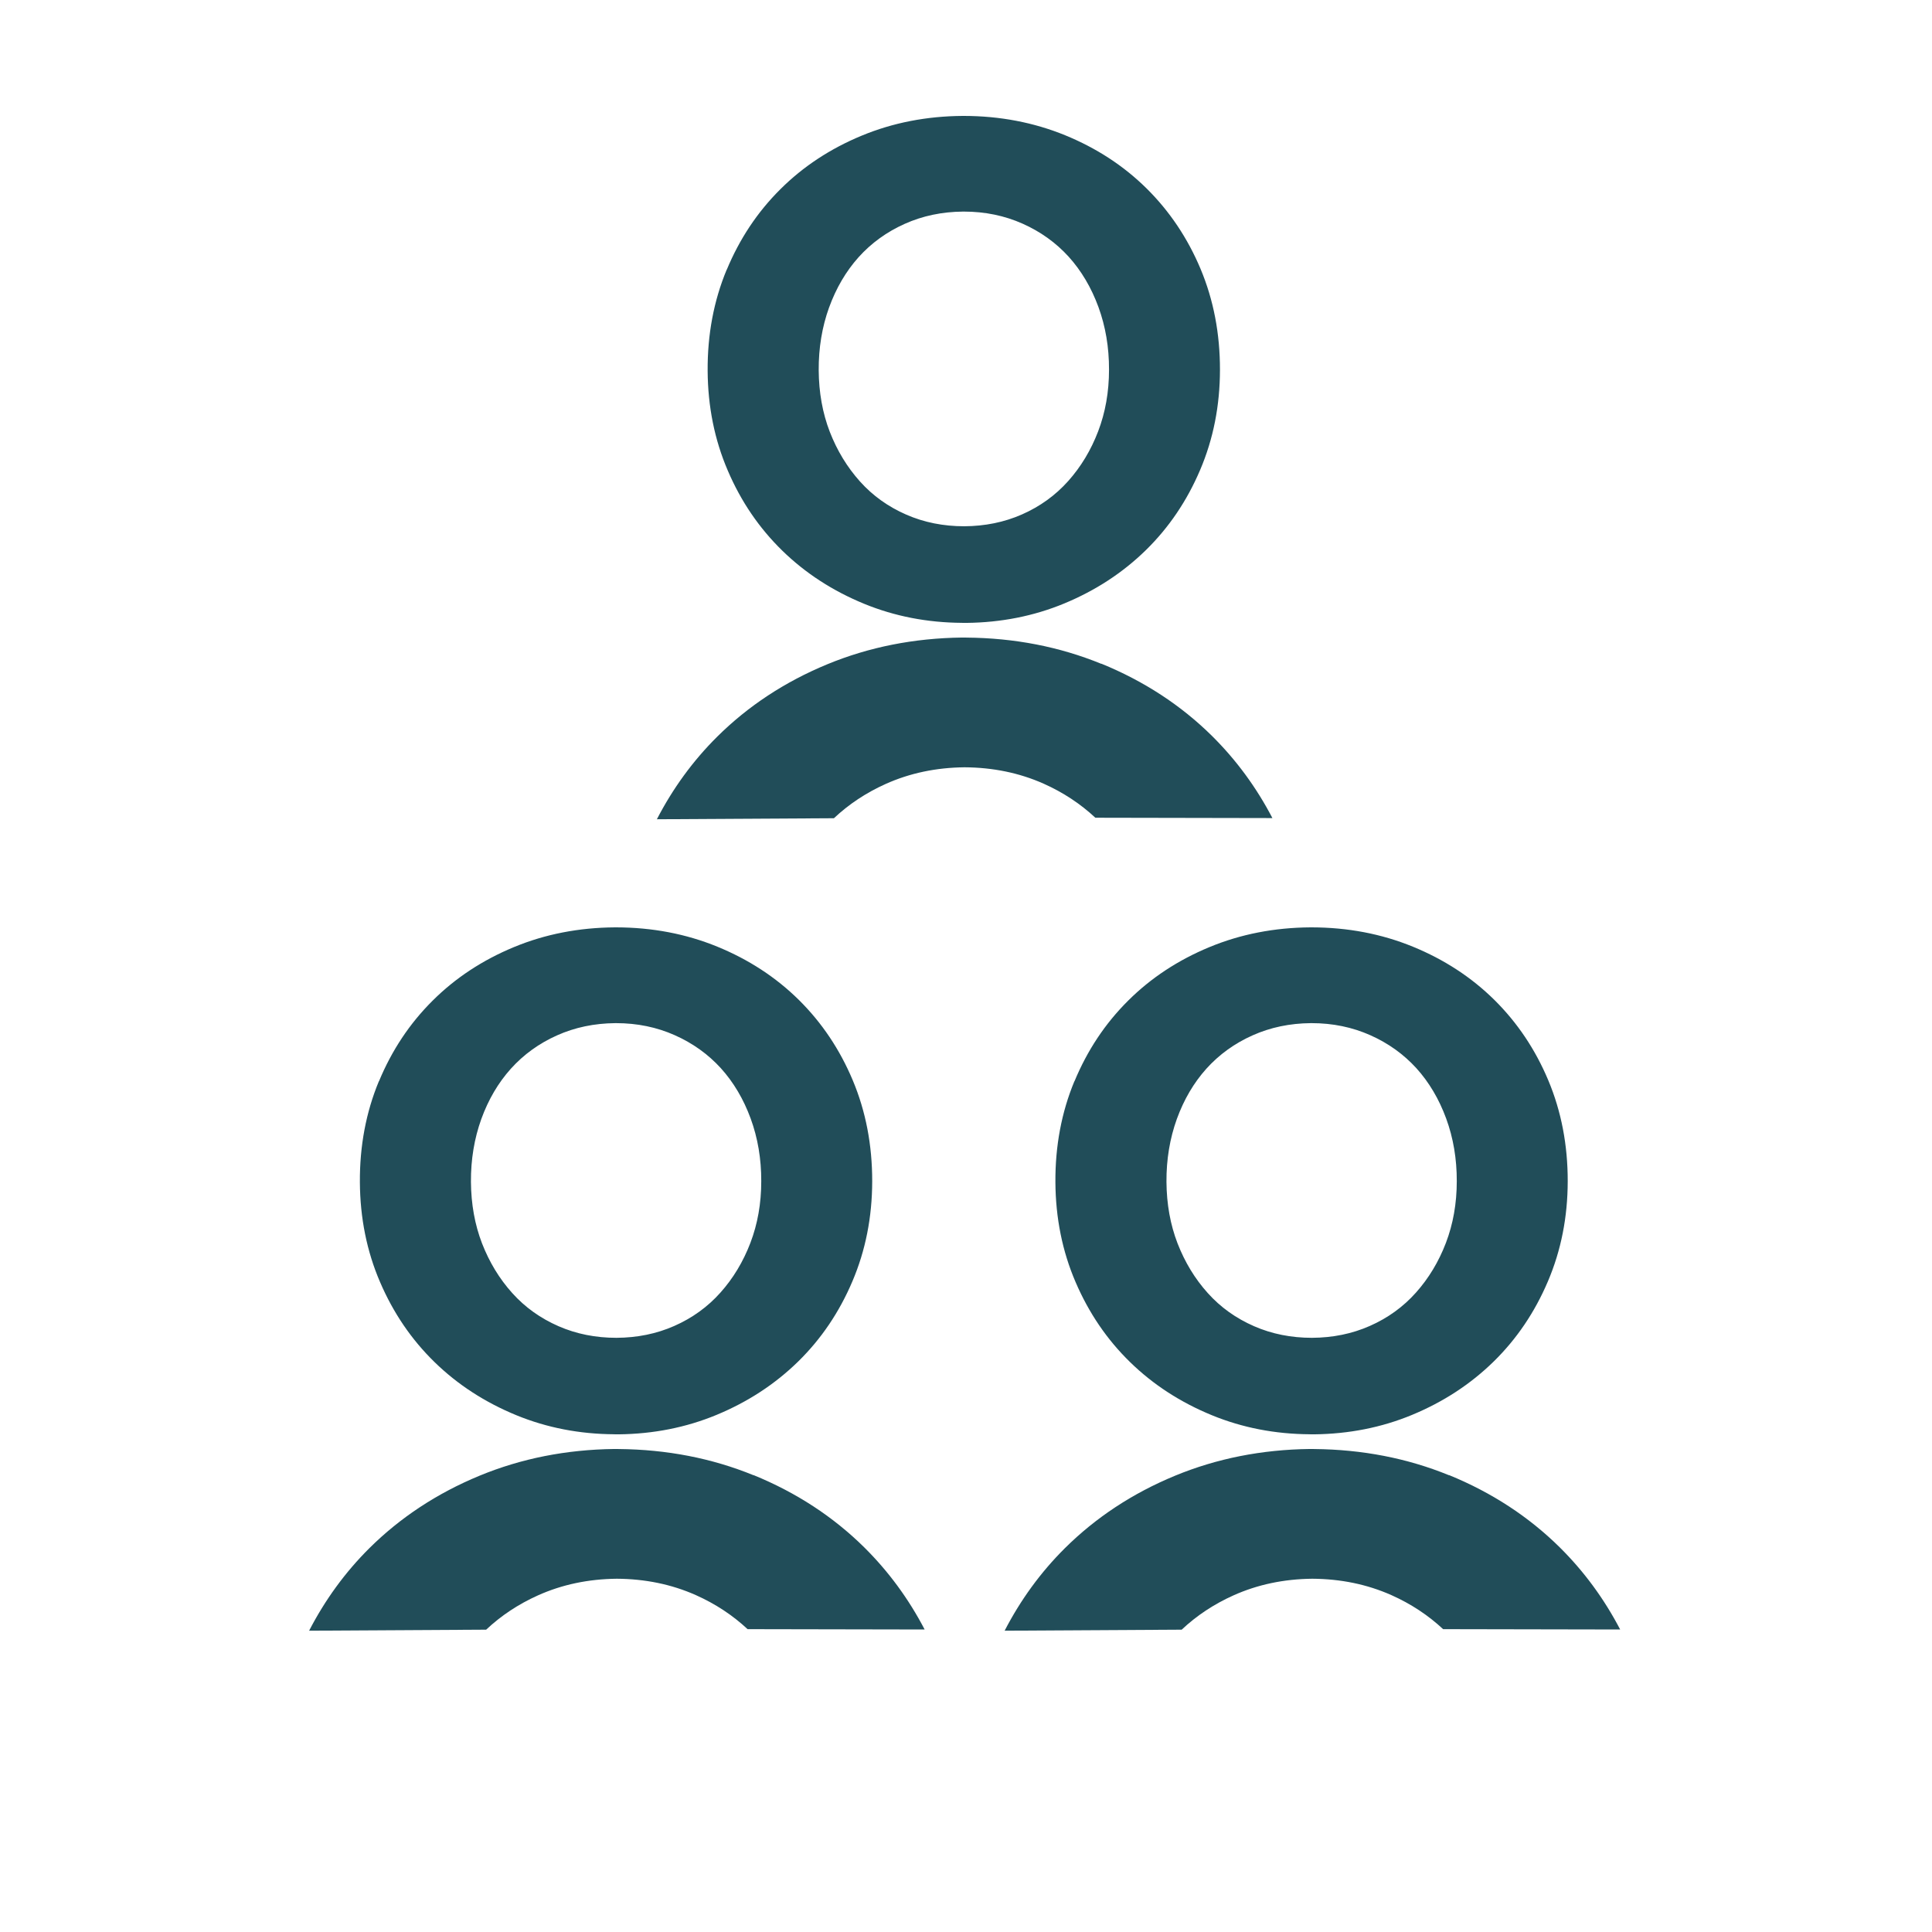<?xml version="1.0" encoding="UTF-8"?>
<svg xmlns="http://www.w3.org/2000/svg" width="120" height="120" viewBox="0 0 120 120" fill="none">
  <g clip-path="url(#clip0_964_6480)">
    <path d="M23.533 67.157C22.734 69.082 22.339 71.175 22.353 73.432C22.367 75.651 22.782 77.719 23.606 79.633C24.43 81.551 25.558 83.206 26.994 84.606C28.431 86.006 30.127 87.105 32.082 87.906C33.972 88.68 35.997 89.072 38.153 89.085C38.17 89.089 38.191 89.089 38.208 89.089C38.236 89.089 38.267 89.089 38.295 89.089C38.322 89.089 38.347 89.089 38.374 89.089C38.392 89.089 38.412 89.089 38.43 89.089C40.586 89.064 42.607 88.666 44.497 87.885C46.449 87.077 48.141 85.971 49.574 84.568C51.007 83.164 52.129 81.505 52.945 79.584C53.762 77.666 54.17 75.595 54.174 73.376C54.177 71.119 53.776 69.029 52.969 67.105C52.163 65.183 51.045 63.518 49.619 62.107C48.193 60.7 46.504 59.598 44.556 58.8C42.607 58.002 40.51 57.603 38.27 57.6C38.26 57.6 38.253 57.6 38.243 57.6C38.229 57.6 38.215 57.6 38.201 57.6C35.962 57.614 33.868 58.02 31.923 58.825C29.978 59.63 28.292 60.736 26.87 62.153C25.447 63.567 24.336 65.236 23.537 67.164M29.895 69.505C30.334 68.294 30.947 67.252 31.733 66.377C32.522 65.502 33.474 64.812 34.591 64.312C35.706 63.812 36.914 63.56 38.222 63.549C38.232 63.549 38.246 63.549 38.257 63.549H38.267C39.579 63.549 40.794 63.801 41.911 64.298C43.029 64.795 43.985 65.481 44.777 66.352C45.566 67.227 46.182 68.267 46.625 69.474C47.068 70.685 47.286 71.98 47.283 73.365C47.283 74.751 47.055 76.029 46.608 77.198C46.162 78.366 45.542 79.395 44.749 80.284C43.957 81.173 42.998 81.866 41.877 82.359C40.773 82.846 39.579 83.087 38.288 83.094C36.997 83.094 35.799 82.856 34.692 82.373C33.57 81.883 32.608 81.198 31.812 80.309C31.016 79.423 30.393 78.394 29.94 77.229C29.49 76.064 29.261 74.786 29.251 73.4C29.244 72.015 29.459 70.716 29.895 69.505Z" fill="#214D59"></path>
    <path d="M46.805 91.63C44.206 90.569 41.416 90.03 38.437 90.002C38.395 90.002 38.35 89.999 38.309 89.999C38.301 89.999 38.298 89.999 38.291 89.999C38.288 89.999 38.284 89.999 38.281 89.999C38.239 89.999 38.194 89.999 38.149 89.999C35.169 90.037 32.383 90.587 29.787 91.658C27.147 92.749 24.862 94.254 22.934 96.168C21.432 97.663 20.19 99.371 19.2 101.285L30.196 101.222C31.123 100.351 32.193 99.64 33.408 99.094C34.91 98.419 36.547 98.076 38.309 98.058C40.074 98.069 41.711 98.405 43.216 99.073C44.434 99.616 45.504 100.323 46.435 101.19L57.431 101.211C56.434 99.301 55.184 97.6 53.679 96.109C51.744 94.198 49.453 92.704 46.809 91.623" fill="#214D59"></path>
    <path d="M66.733 67.157C65.934 69.082 65.539 71.175 65.553 73.432C65.567 75.651 65.982 77.719 66.806 79.633C67.63 81.551 68.758 83.206 70.194 84.606C71.63 86.006 73.326 87.105 75.282 87.906C77.172 88.68 79.196 89.072 81.353 89.085C81.37 89.089 81.391 89.089 81.408 89.089C81.436 89.089 81.467 89.089 81.495 89.089C81.522 89.089 81.546 89.089 81.574 89.089C81.591 89.089 81.612 89.089 81.629 89.089C83.786 89.064 85.807 88.666 87.697 87.885C89.649 87.077 91.341 85.971 92.774 84.568C94.207 83.164 95.328 81.505 96.145 79.584C96.962 77.666 97.37 75.595 97.374 73.376C97.377 71.119 96.976 69.029 96.169 67.105C95.363 65.183 94.245 63.518 92.819 62.107C91.393 60.7 89.704 59.598 87.755 58.8C85.807 58.002 83.71 57.603 81.47 57.6C81.46 57.6 81.453 57.6 81.443 57.6C81.429 57.6 81.415 57.6 81.401 57.6C79.162 57.614 77.068 58.02 75.123 58.825C73.178 59.63 71.492 60.736 70.07 62.153C68.647 63.567 67.536 65.236 66.737 67.164M73.095 69.505C73.534 68.294 74.147 67.252 74.932 66.377C75.722 65.502 76.673 64.812 77.791 64.312C78.906 63.812 80.114 63.56 81.422 63.549C81.432 63.549 81.446 63.549 81.456 63.549H81.467C82.779 63.549 83.993 63.801 85.111 64.298C86.229 64.795 87.184 65.481 87.977 66.352C88.766 67.227 89.382 68.267 89.825 69.474C90.268 70.685 90.486 71.98 90.483 73.365C90.483 74.751 90.254 76.029 89.808 77.198C89.361 78.366 88.742 79.395 87.949 80.284C87.157 81.173 86.198 81.866 85.077 82.359C83.973 82.846 82.779 83.087 81.488 83.094C80.197 83.094 78.999 82.856 77.892 82.373C76.77 81.883 75.808 81.198 75.012 80.309C74.216 79.423 73.593 78.394 73.14 77.229C72.69 76.064 72.461 74.786 72.451 73.4C72.444 72.015 72.659 70.716 73.095 69.505Z" fill="#214D59"></path>
    <path d="M90.002 91.63C87.403 90.569 84.613 90.03 81.633 90.002C81.591 90.002 81.546 89.999 81.505 89.999C81.498 89.999 81.495 89.999 81.488 89.999C81.484 89.999 81.481 89.999 81.477 89.999C81.436 89.999 81.391 89.999 81.349 89.999C78.369 90.037 75.583 90.587 72.987 91.658C70.347 92.749 68.062 94.254 66.135 96.168C64.632 97.663 63.39 99.371 62.4 101.285L73.396 101.222C74.323 100.351 75.393 99.64 76.608 99.094C78.11 98.419 79.747 98.076 81.508 98.058C83.274 98.069 84.911 98.405 86.416 99.073C87.635 99.616 88.704 100.323 89.635 101.19L100.631 101.211C99.634 99.301 98.384 97.6 96.879 96.109C94.944 94.198 92.653 92.704 90.009 91.623" fill="#214D59"></path>
    <path d="M45.133 16.757C44.334 18.682 43.939 20.775 43.953 23.032C43.967 25.251 44.382 27.319 45.206 29.233C46.026 31.151 47.158 32.806 48.594 34.206C50.031 35.606 51.727 36.705 53.682 37.506C55.572 38.28 57.597 38.672 59.753 38.686C59.77 38.689 59.791 38.689 59.808 38.689C59.836 38.689 59.867 38.689 59.895 38.689C59.922 38.689 59.947 38.689 59.974 38.689C59.992 38.689 60.013 38.689 60.03 38.689C62.186 38.665 64.207 38.266 66.097 37.485C68.049 36.677 69.741 35.571 71.174 34.168C72.607 32.764 73.728 31.105 74.545 29.184C75.362 27.267 75.771 25.195 75.774 22.976C75.778 20.719 75.376 18.63 74.57 16.705C73.763 14.784 72.645 13.118 71.219 11.707C69.793 10.297 68.104 9.198 66.156 8.4C64.207 7.606 62.11 7.203 59.87 7.2C59.86 7.2 59.853 7.2 59.843 7.2C59.829 7.2 59.815 7.2 59.801 7.2C57.562 7.214 55.468 7.62 53.523 8.425C51.578 9.23 49.892 10.336 48.47 11.753C47.047 13.167 45.936 14.836 45.137 16.761M51.495 19.102C51.934 17.891 52.547 16.848 53.333 15.97C54.122 15.095 55.074 14.406 56.191 13.905C57.306 13.405 58.514 13.153 59.822 13.142C59.833 13.142 59.846 13.142 59.857 13.142H59.867C61.179 13.142 62.394 13.394 63.512 13.891C64.629 14.388 65.585 15.074 66.377 15.945C67.166 16.82 67.782 17.86 68.225 19.067C68.668 20.278 68.887 21.573 68.883 22.959C68.883 24.344 68.655 25.622 68.208 26.791C67.762 27.959 67.142 28.988 66.35 29.877C65.557 30.766 64.598 31.459 63.477 31.952C62.373 32.439 61.175 32.68 59.888 32.687C58.597 32.687 57.399 32.449 56.292 31.966C55.17 31.477 54.208 30.791 53.412 29.902C52.616 29.013 51.993 27.987 51.54 26.822C51.09 25.657 50.861 24.379 50.851 22.994C50.844 21.608 51.059 20.309 51.495 19.099" fill="#214D59"></path>
    <path d="M68.402 41.23C65.803 40.169 63.013 39.627 60.033 39.602C59.992 39.602 59.947 39.599 59.905 39.599C59.898 39.599 59.895 39.599 59.888 39.599C59.884 39.599 59.881 39.599 59.877 39.599C59.836 39.599 59.791 39.599 59.749 39.599C56.769 39.637 53.983 40.187 51.387 41.258C48.747 42.349 46.462 43.854 44.535 45.769C43.032 47.263 41.79 48.971 40.8 50.885L51.796 50.822C52.723 49.951 53.793 49.24 55.008 48.694C56.51 48.019 58.147 47.676 59.908 47.658C61.674 47.669 63.311 48.005 64.816 48.673C66.034 49.216 67.104 49.923 68.035 50.791L79.031 50.812C78.034 48.901 76.784 47.2 75.279 45.709C73.344 43.798 71.053 42.304 68.409 41.223" fill="#214D59"></path>
  </g>
  <defs>
    <clipPath id="clip0_964_6480">
      <rect width="110.4" height="105.6" fill="white" transform="translate(4.8 7.2)"></rect>
    </clipPath>
  </defs>
</svg>
